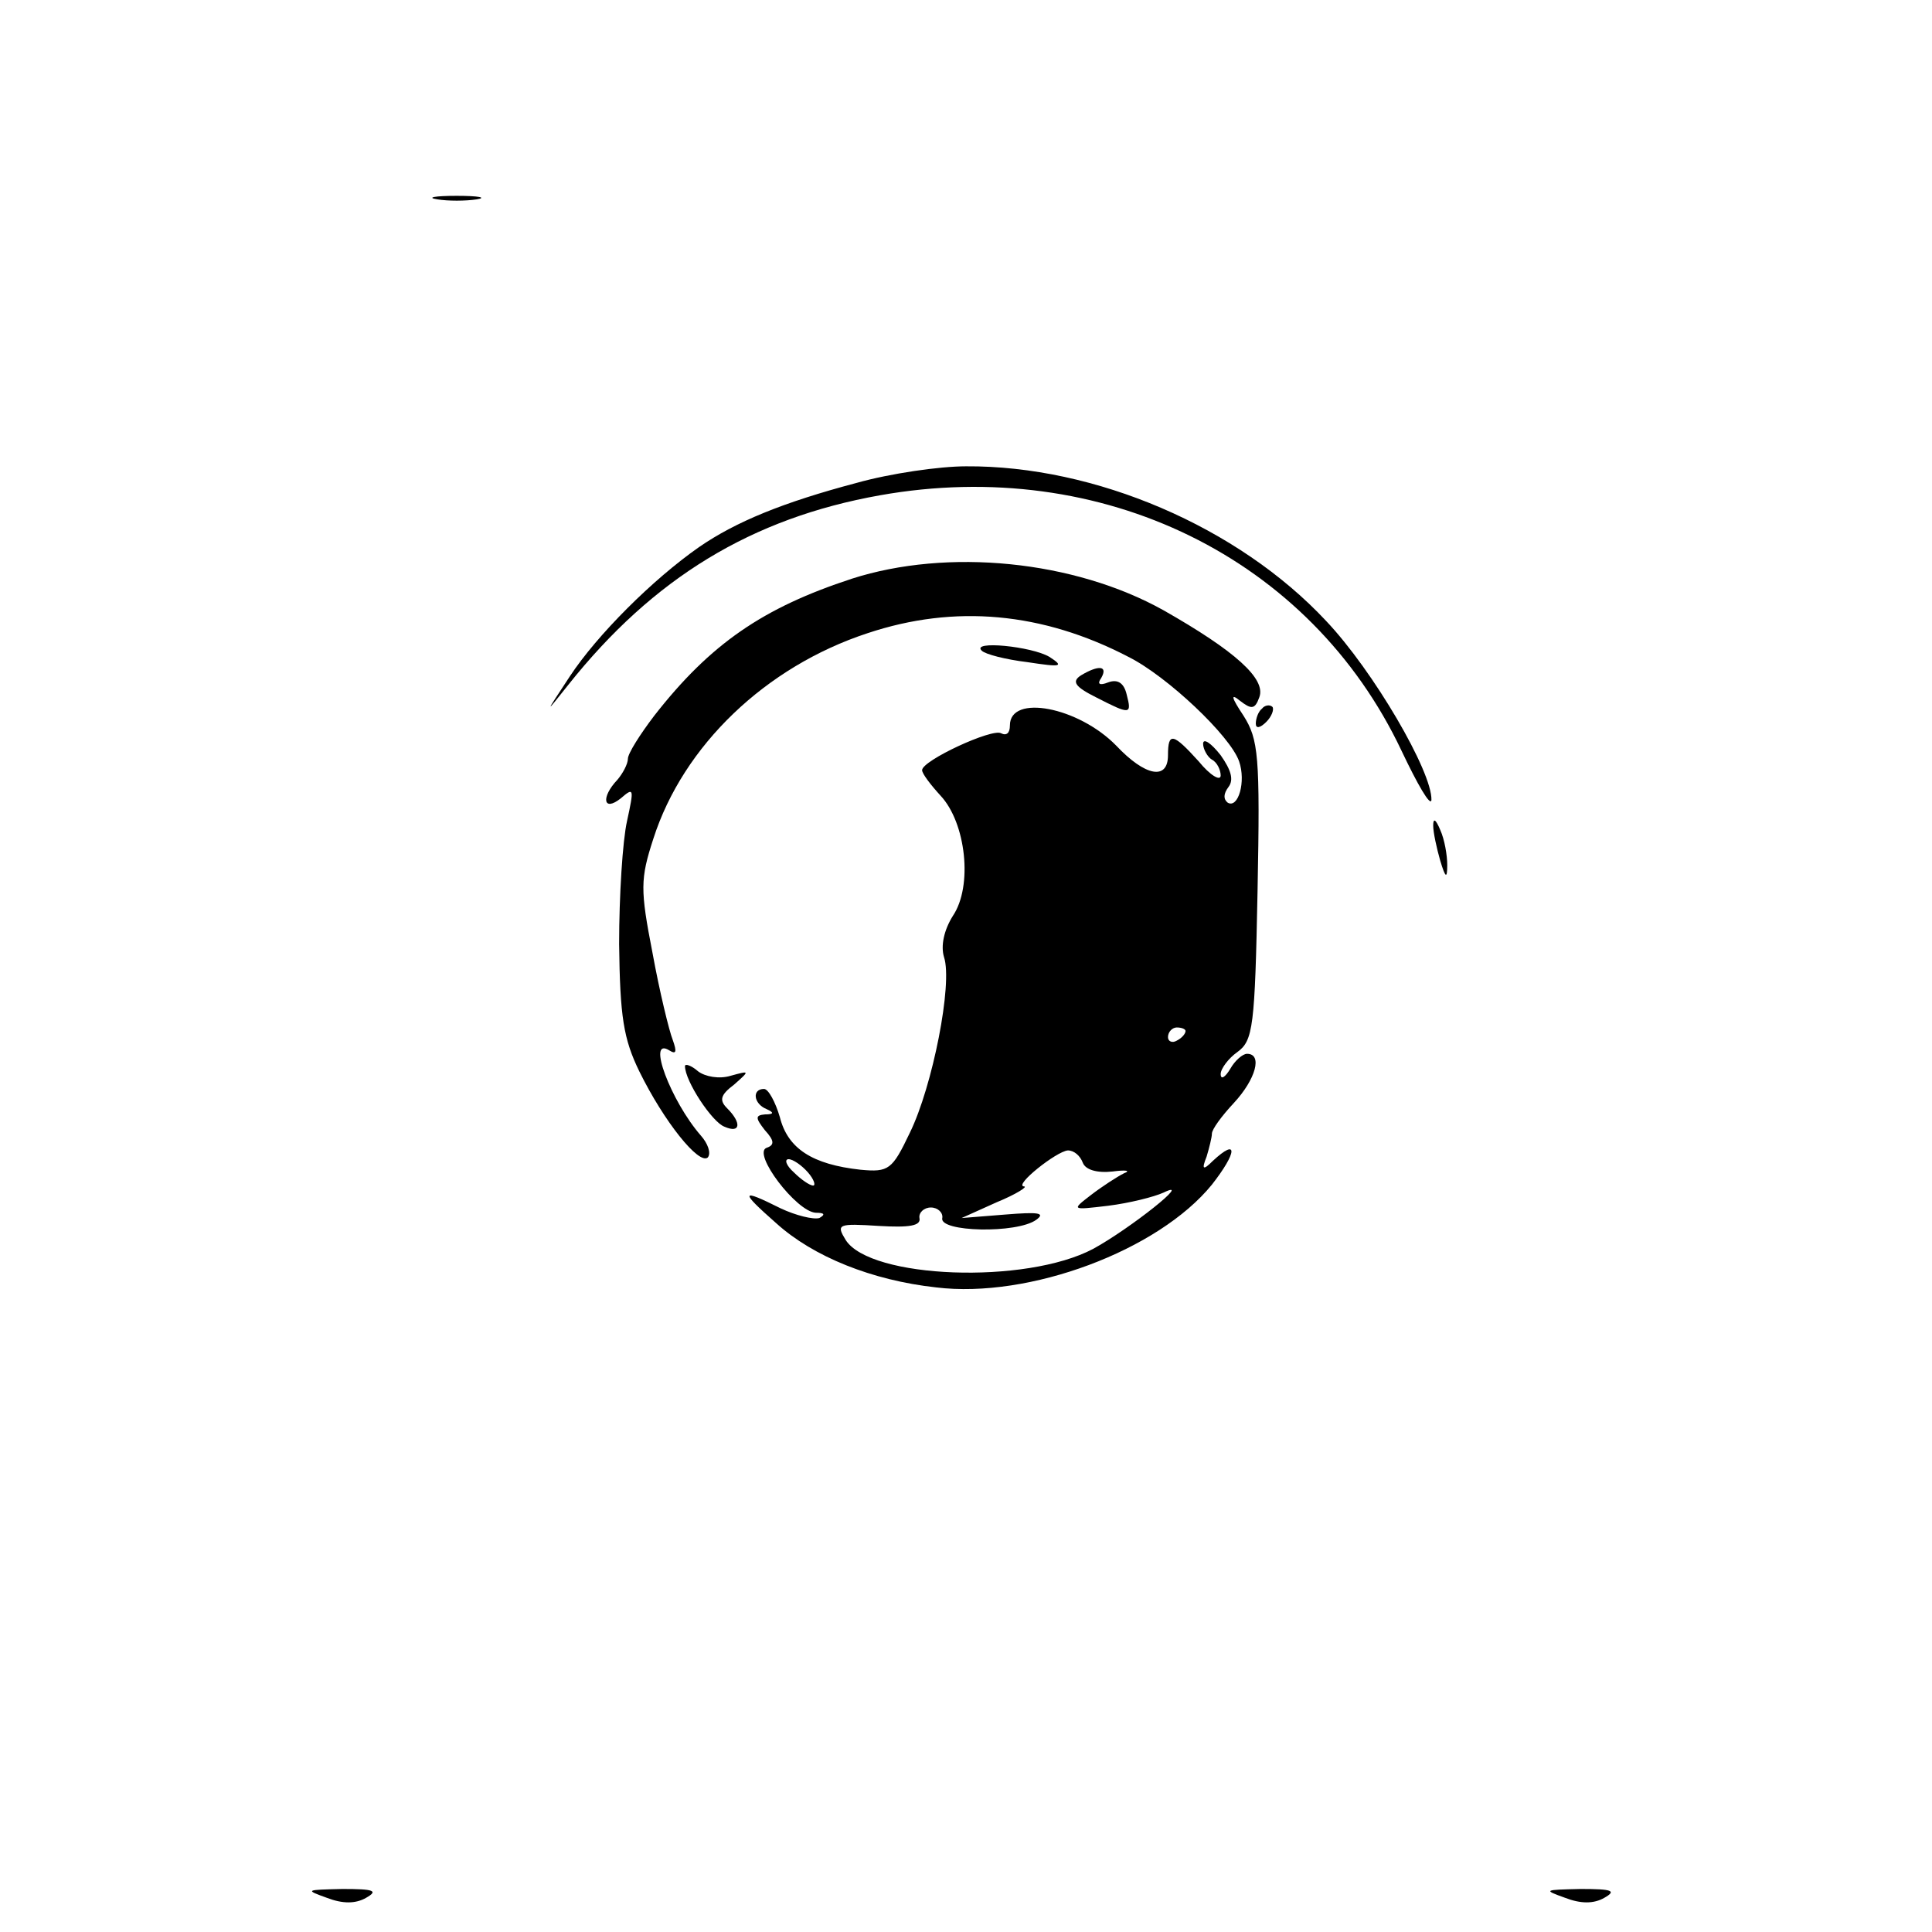<?xml version="1.0" standalone="no"?>
<!DOCTYPE svg PUBLIC "-//W3C//DTD SVG 20010904//EN"
 "http://www.w3.org/TR/2001/REC-SVG-20010904/DTD/svg10.dtd">
<svg version="1.0" xmlns="http://www.w3.org/2000/svg"
 width="220pt" height="220pt" viewBox="0 0 220 220"
 preserveAspectRatio="xMidYMid meet">
<g transform="translate(0,220) scale(0.1,-0.1)"
fill="#000000" stroke="none">
<path d="M498 1973 c12 -2 32 -2 45 0 12 2 2 4 -23 4 -25 0 -35 -2 -22 -4z"/>
<path d="M975 1650 c-83 -22 -137 -44 -179 -73 -53 -37 -116 -100 -147 -147
-29 -44 -29 -44 -2 -10 97 122 209 190 355 216 253 45 490 -71 594 -291 18
-38 33 -64 34 -56 1 32 -66 147 -120 204 -100 107 -263 177 -410 176 -30 0
-86 -8 -125 -19z"/>
<path d="M970 1541 c-101 -33 -161 -74 -225 -156 -16 -21 -30 -43 -30 -49 0
-6 -6 -17 -12 -24 -19 -20 -16 -37 4 -21 15 13 15 11 7 -26 -5 -22 -9 -85 -9
-140 1 -83 5 -108 23 -145 28 -57 68 -107 78 -98 4 5 0 16 -8 25 -34 39 -62
113 -36 97 8 -5 9 -2 4 12 -4 10 -15 55 -23 99 -14 72 -14 84 1 130 34 106
128 196 244 234 99 33 199 24 297 -27 44 -22 116 -90 126 -119 8 -23 -1 -54
-13 -47 -5 4 -5 10 1 18 6 8 3 19 -9 36 -11 14 -20 20 -20 13 0 -6 5 -15 10
-18 6 -3 10 -12 10 -18 0 -7 -12 0 -25 16 -29 32 -35 34 -35 7 0 -29 -26 -24
-59 11 -43 44 -121 59 -121 23 0 -9 -4 -12 -10 -9 -10 6 -90 -31 -90 -42 0 -4
10 -17 21 -29 29 -31 37 -103 14 -137 -10 -16 -14 -34 -10 -47 10 -30 -13
-147 -39 -200 -20 -42 -24 -45 -56 -42 -55 6 -83 24 -92 60 -5 17 -13 32 -18
32 -14 0 -12 -17 3 -23 9 -4 8 -6 -2 -6 -11 -1 -11 -4 0 -18 11 -12 11 -17 2
-20 -17 -6 34 -73 56 -74 10 0 11 -2 4 -6 -7 -2 -27 3 -44 11 -46 23 -47 20
-5 -17 42 -38 109 -65 182 -73 106 -13 253 42 314 117 29 37 30 54 1 27 -11
-11 -13 -10 -7 5 3 10 6 22 6 26 0 5 11 20 25 35 25 27 33 56 15 56 -5 0 -14
-8 -19 -17 -6 -10 -11 -13 -11 -6 0 6 9 18 19 25 18 13 20 29 23 184 3 154 1
172 -16 199 -14 21 -15 26 -4 17 13 -10 17 -10 22 4 8 21 -28 53 -109 99 -102
57 -246 71 -355 36z m380 -515 c0 -3 -4 -8 -10 -11 -5 -3 -10 -1 -10 4 0 6 5
11 10 11 6 0 10 -2 10 -4z m-117 -150 c3 -8 16 -12 34 -10 15 2 21 1 13 -2 -8
-4 -25 -15 -38 -25 -22 -17 -22 -17 20 -12 24 3 52 10 63 15 35 17 -38 -41
-80 -64 -77 -41 -254 -34 -282 10 -11 18 -9 19 38 16 34 -2 48 0 46 9 -1 6 5
12 13 12 8 0 14 -6 13 -12 -4 -16 85 -18 107 -2 11 8 2 9 -35 6 l-50 -4 40 18
c22 9 36 18 31 18 -12 1 37 40 50 41 7 0 14 -6 17 -14z m-313 -11 c7 -8 9 -15
6 -15 -4 0 -14 7 -22 15 -9 8 -11 15 -6 15 5 0 15 -7 22 -15z"/>
<path d="M1118 1459 c4 -4 27 -10 52 -13 39 -6 42 -5 25 6 -20 12 -90 19 -77
7z"/>
<path d="M1231 1431 c-11 -7 -7 -13 17 -25 39 -20 41 -20 35 3 -3 13 -10 18
-21 14 -10 -4 -13 -2 -8 5 8 14 -3 15 -23 3z"/>
<path d="M1437 1393 c-4 -3 -7 -11 -7 -17 0 -6 5 -5 12 2 6 6 9 14 7 17 -3 3
-9 2 -12 -2z"/>
<path d="M1632 1260 c0 -8 4 -26 8 -40 6 -20 8 -21 8 -5 0 11 -3 29 -8 40 -5
12 -8 14 -8 5z"/>
<path d="M780 986 c0 -17 31 -64 45 -69 18 -8 20 4 3 21 -9 9 -8 15 8 27 18
16 18 16 -4 10 -13 -4 -29 -1 -37 5 -8 7 -15 9 -15 6z"/>
<path d="M372 39 c18 -7 33 -7 45 0 14 8 9 10 -27 10 -42 -1 -43 -1 -18 -10z"/>
<path d="M1782 39 c18 -7 33 -7 45 0 14 8 9 10 -27 10 -42 -1 -43 -1 -18 -10z"/>
</g>
</svg>
